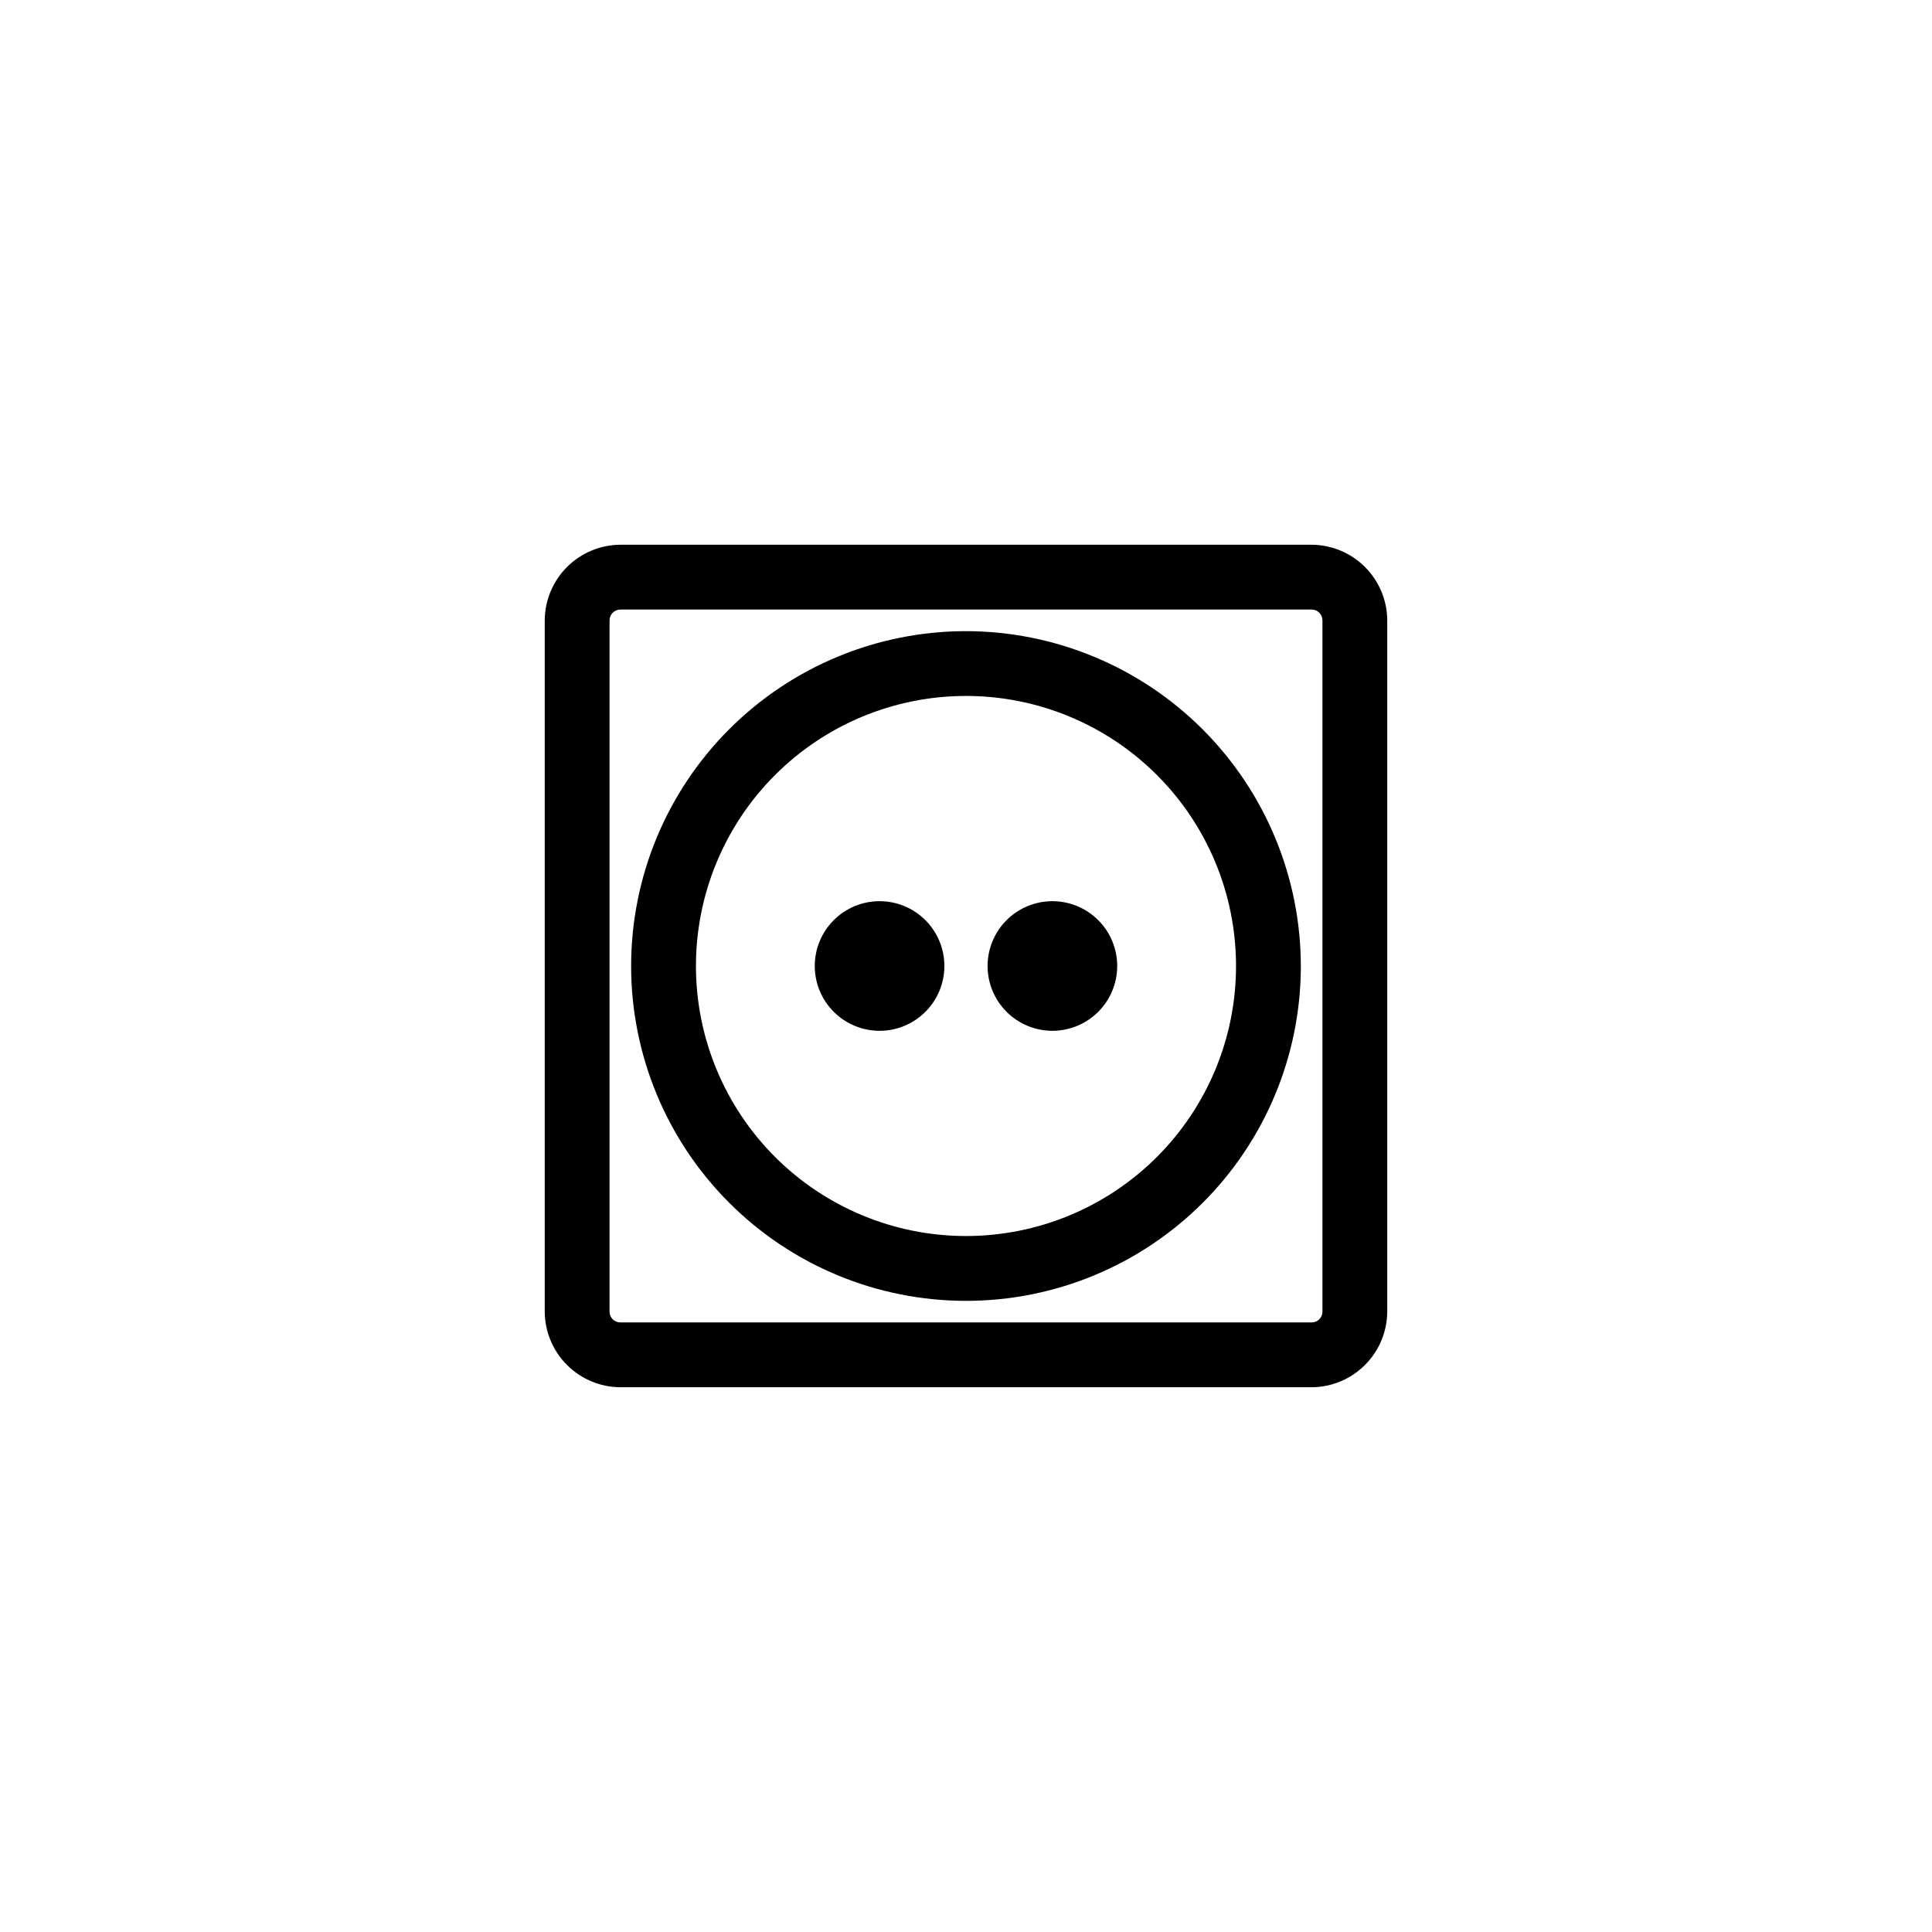 <?xml version="1.0" encoding="UTF-8"?>
<!-- Uploaded to: SVG Find, www.svgrepo.com, Generator: SVG Find Mixer Tools -->
<svg fill="#000000" width="800px" height="800px" version="1.1" viewBox="144 144 512 512" xmlns="http://www.w3.org/2000/svg">
 <path d="m491.6 288.36h-183.2c-5.309 0.031-10.387 2.148-14.137 5.902-3.754 3.75-5.871 8.828-5.902 14.137v183.2c0.031 5.305 2.148 10.383 5.902 14.133 3.75 3.754 8.828 5.875 14.137 5.902h183.2c5.305-0.027 10.383-2.148 14.133-5.902 3.754-3.75 5.875-8.828 5.902-14.133v-183.2c-0.027-5.309-2.148-10.387-5.902-14.137-3.75-3.754-8.828-5.871-14.133-5.902zm2.859 203.24c0 0.758-0.301 1.484-0.836 2.023-0.539 0.535-1.266 0.836-2.023 0.836h-183.2c-1.582 0-2.863-1.281-2.863-2.859v-183.2c0-1.582 1.281-2.863 2.863-2.863h183.2c0.758 0 1.484 0.301 2.023 0.836 0.535 0.539 0.836 1.266 0.836 2.027zm-94.461-180.34c-23.535 0-46.109 9.352-62.75 25.992s-25.992 39.215-25.992 62.75 9.352 46.105 25.992 62.746 39.215 25.992 62.75 25.992 46.105-9.352 62.746-25.992 25.992-39.211 25.992-62.746c-0.031-23.527-9.391-46.082-26.023-62.715-16.637-16.637-39.191-25.996-62.715-26.027zm0 160.3c-18.98 0-37.184-7.539-50.605-20.961-13.422-13.422-20.961-31.625-20.961-50.602 0-18.98 7.539-37.184 20.961-50.605s31.625-20.961 50.605-20.961c18.977 0 37.18 7.539 50.602 20.961 13.422 13.422 20.961 31.625 20.961 50.605 0 18.977-7.539 37.18-20.961 50.602-13.422 13.422-31.625 20.961-50.602 20.961zm-5.727-71.562c0 4.555-1.809 8.922-5.031 12.145-3.219 3.219-7.59 5.031-12.145 5.031-4.555 0-8.922-1.812-12.145-5.031-3.223-3.223-5.031-7.59-5.031-12.145 0-4.559 1.809-8.926 5.031-12.145 3.223-3.223 7.59-5.031 12.145-5.031 4.555 0 8.926 1.809 12.145 5.031 3.223 3.219 5.031 7.586 5.031 12.145zm45.801 0c0 4.555-1.809 8.922-5.031 12.145-3.219 3.219-7.59 5.031-12.145 5.031-4.555 0-8.922-1.812-12.145-5.031-3.223-3.223-5.031-7.59-5.031-12.145 0-4.559 1.809-8.926 5.031-12.145 3.223-3.223 7.59-5.031 12.145-5.031 4.555 0 8.926 1.809 12.145 5.031 3.223 3.219 5.031 7.586 5.031 12.145z"/>
</svg>